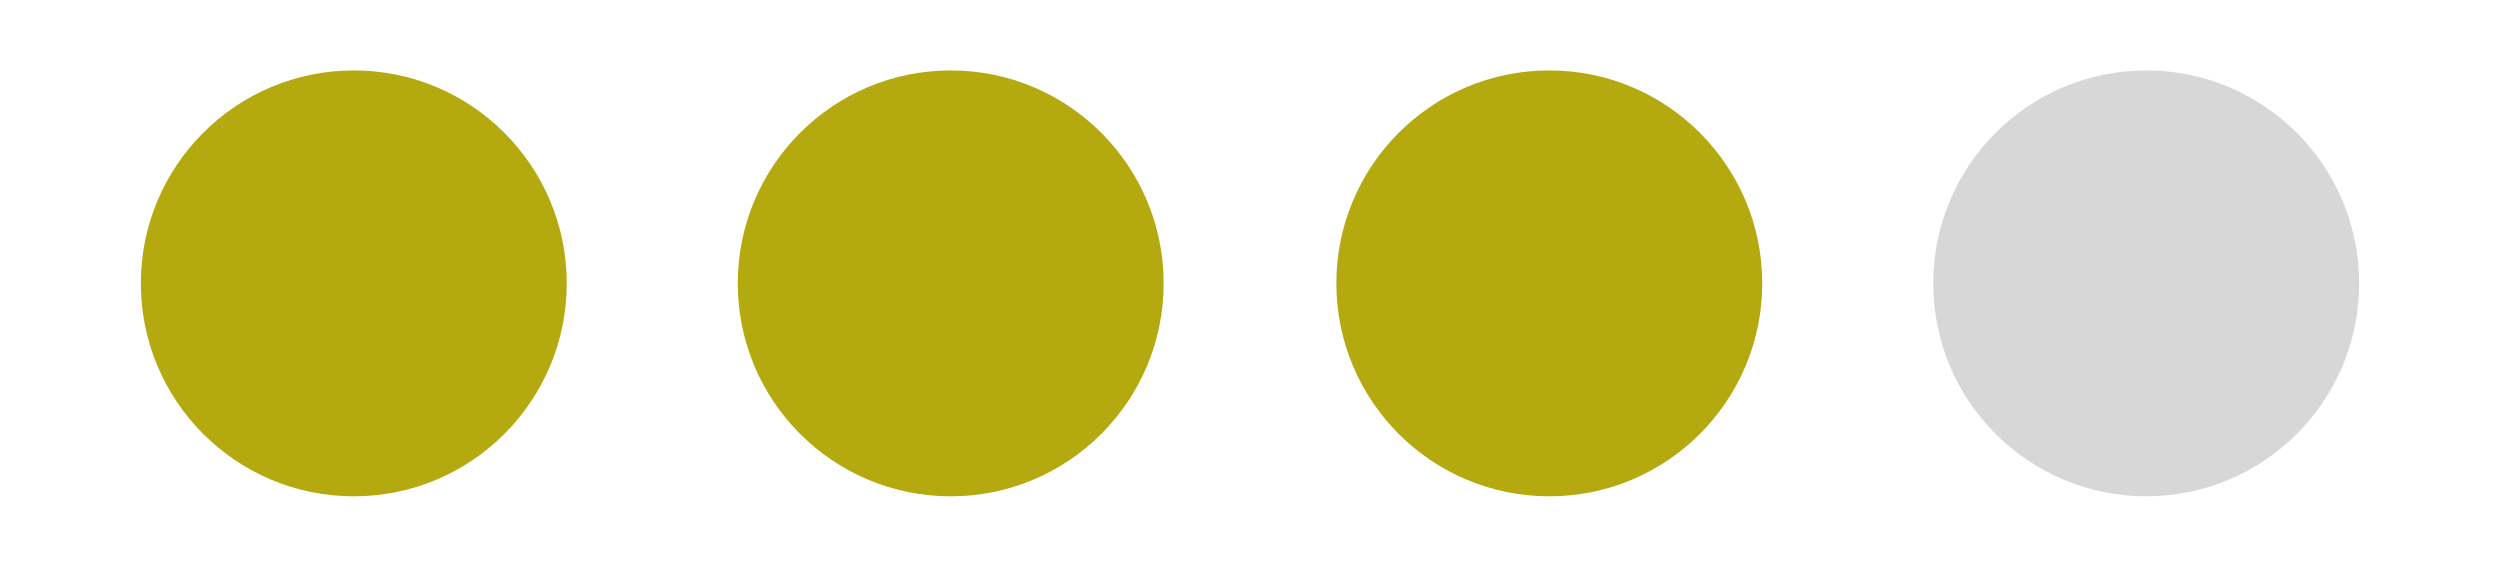 <svg xmlns="http://www.w3.org/2000/svg" xmlns:xlink="http://www.w3.org/1999/xlink" id="Calque_1" x="0px" y="0px" viewBox="0 0 149.1 33.7" style="enable-background:new 0 0 149.1 33.7;" xml:space="preserve"><style type="text/css">	.st0{fill:#B5A910;}	.st1{fill:#D7D7D7;}</style><circle class="st0" cx="21.1" cy="16.9" r="12.7"></circle><circle class="st0" cx="56.7" cy="16.9" r="12.7"></circle><circle class="st0" cx="92.4" cy="16.9" r="12.7"></circle><circle class="st1" cx="128" cy="16.9" r="12.7"></circle></svg>